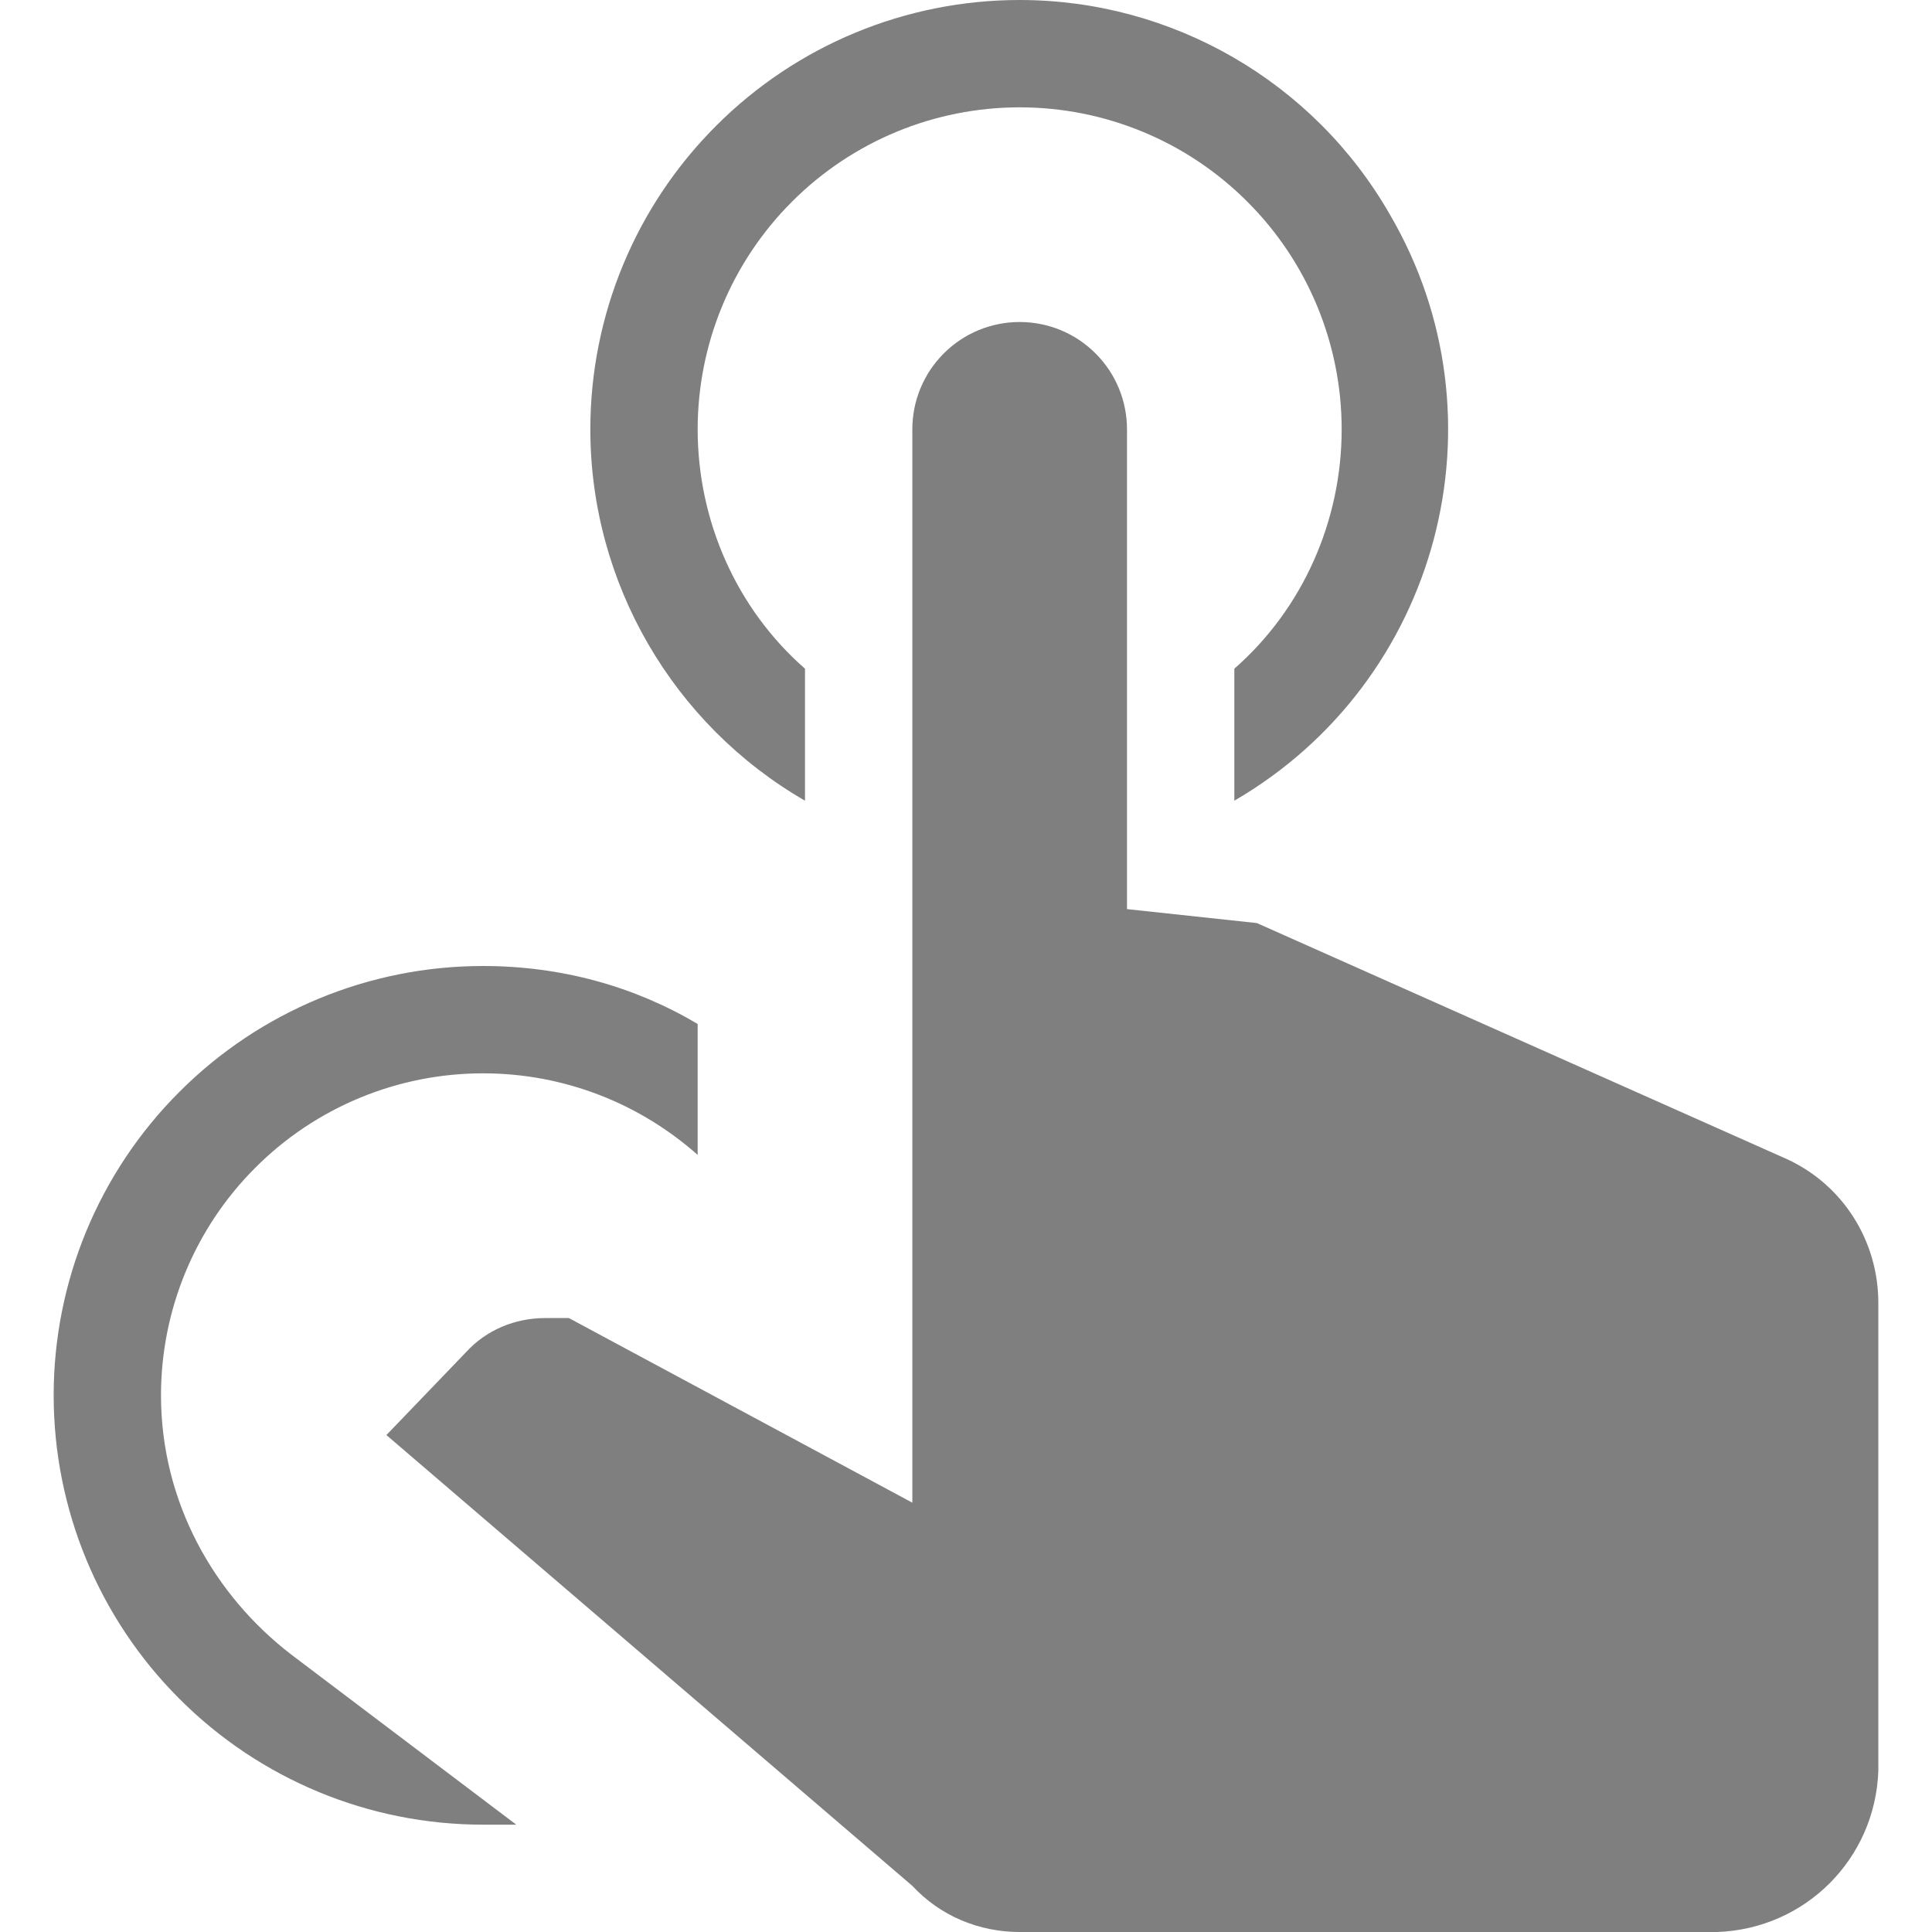 <svg width="18" height="18" viewBox="0 0 18 18" fill="none" xmlns="http://www.w3.org/2000/svg">
<path d="M8.5 4C8.5 3.735 8.605 3.48 8.793 3.293C8.98 3.105 9.235 3 9.5 3C9.765 3 10.02 3.105 10.207 3.293C10.395 3.48 10.5 3.735 10.5 4V8.47L11.71 8.6L16.65 10.8C17.17 11.04 17.5 11.56 17.5 12.14V16.5C17.47 17.32 16.82 17.97 16 18H9.5C9.12 18 8.76 17.85 8.5 17.57L3.6 13.37L4.34 12.6C4.53 12.39 4.8 12.28 5.08 12.28H5.3L8.5 14V4ZM9.5 0C10.92 0 12.24 0.76 12.95 2C14.06 3.9 13.41 6.35 11.5 7.46V6.23C12.14 5.67 12.5 4.85 12.5 4C12.5 3.204 12.184 2.441 11.621 1.879C11.059 1.316 10.296 1 9.5 1C8.704 1 7.941 1.316 7.379 1.879C6.816 2.441 6.5 3.204 6.5 4C6.5 4.85 6.86 5.67 7.5 6.23V7.46C6.27 6.75 5.5 5.43 5.5 4C5.5 2.939 5.921 1.922 6.672 1.172C7.422 0.421 8.439 0 9.5 0ZM4.5 9C5.23 9 5.91 9.19 6.5 9.54V10.76C5.97 10.29 5.27 10 4.5 10C3.704 10 2.941 10.316 2.379 10.879C1.816 11.441 1.5 12.204 1.5 13C1.5 14 2 14.87 2.72 15.42L4.81 17H4.5C3.439 17 2.422 16.579 1.672 15.828C0.921 15.078 0.5 14.061 0.5 13C0.5 11.939 0.921 10.922 1.672 10.172C2.422 9.421 3.439 9 4.5 9Z" fill="currentColor" fill-opacity="0.5"/>
</svg>
